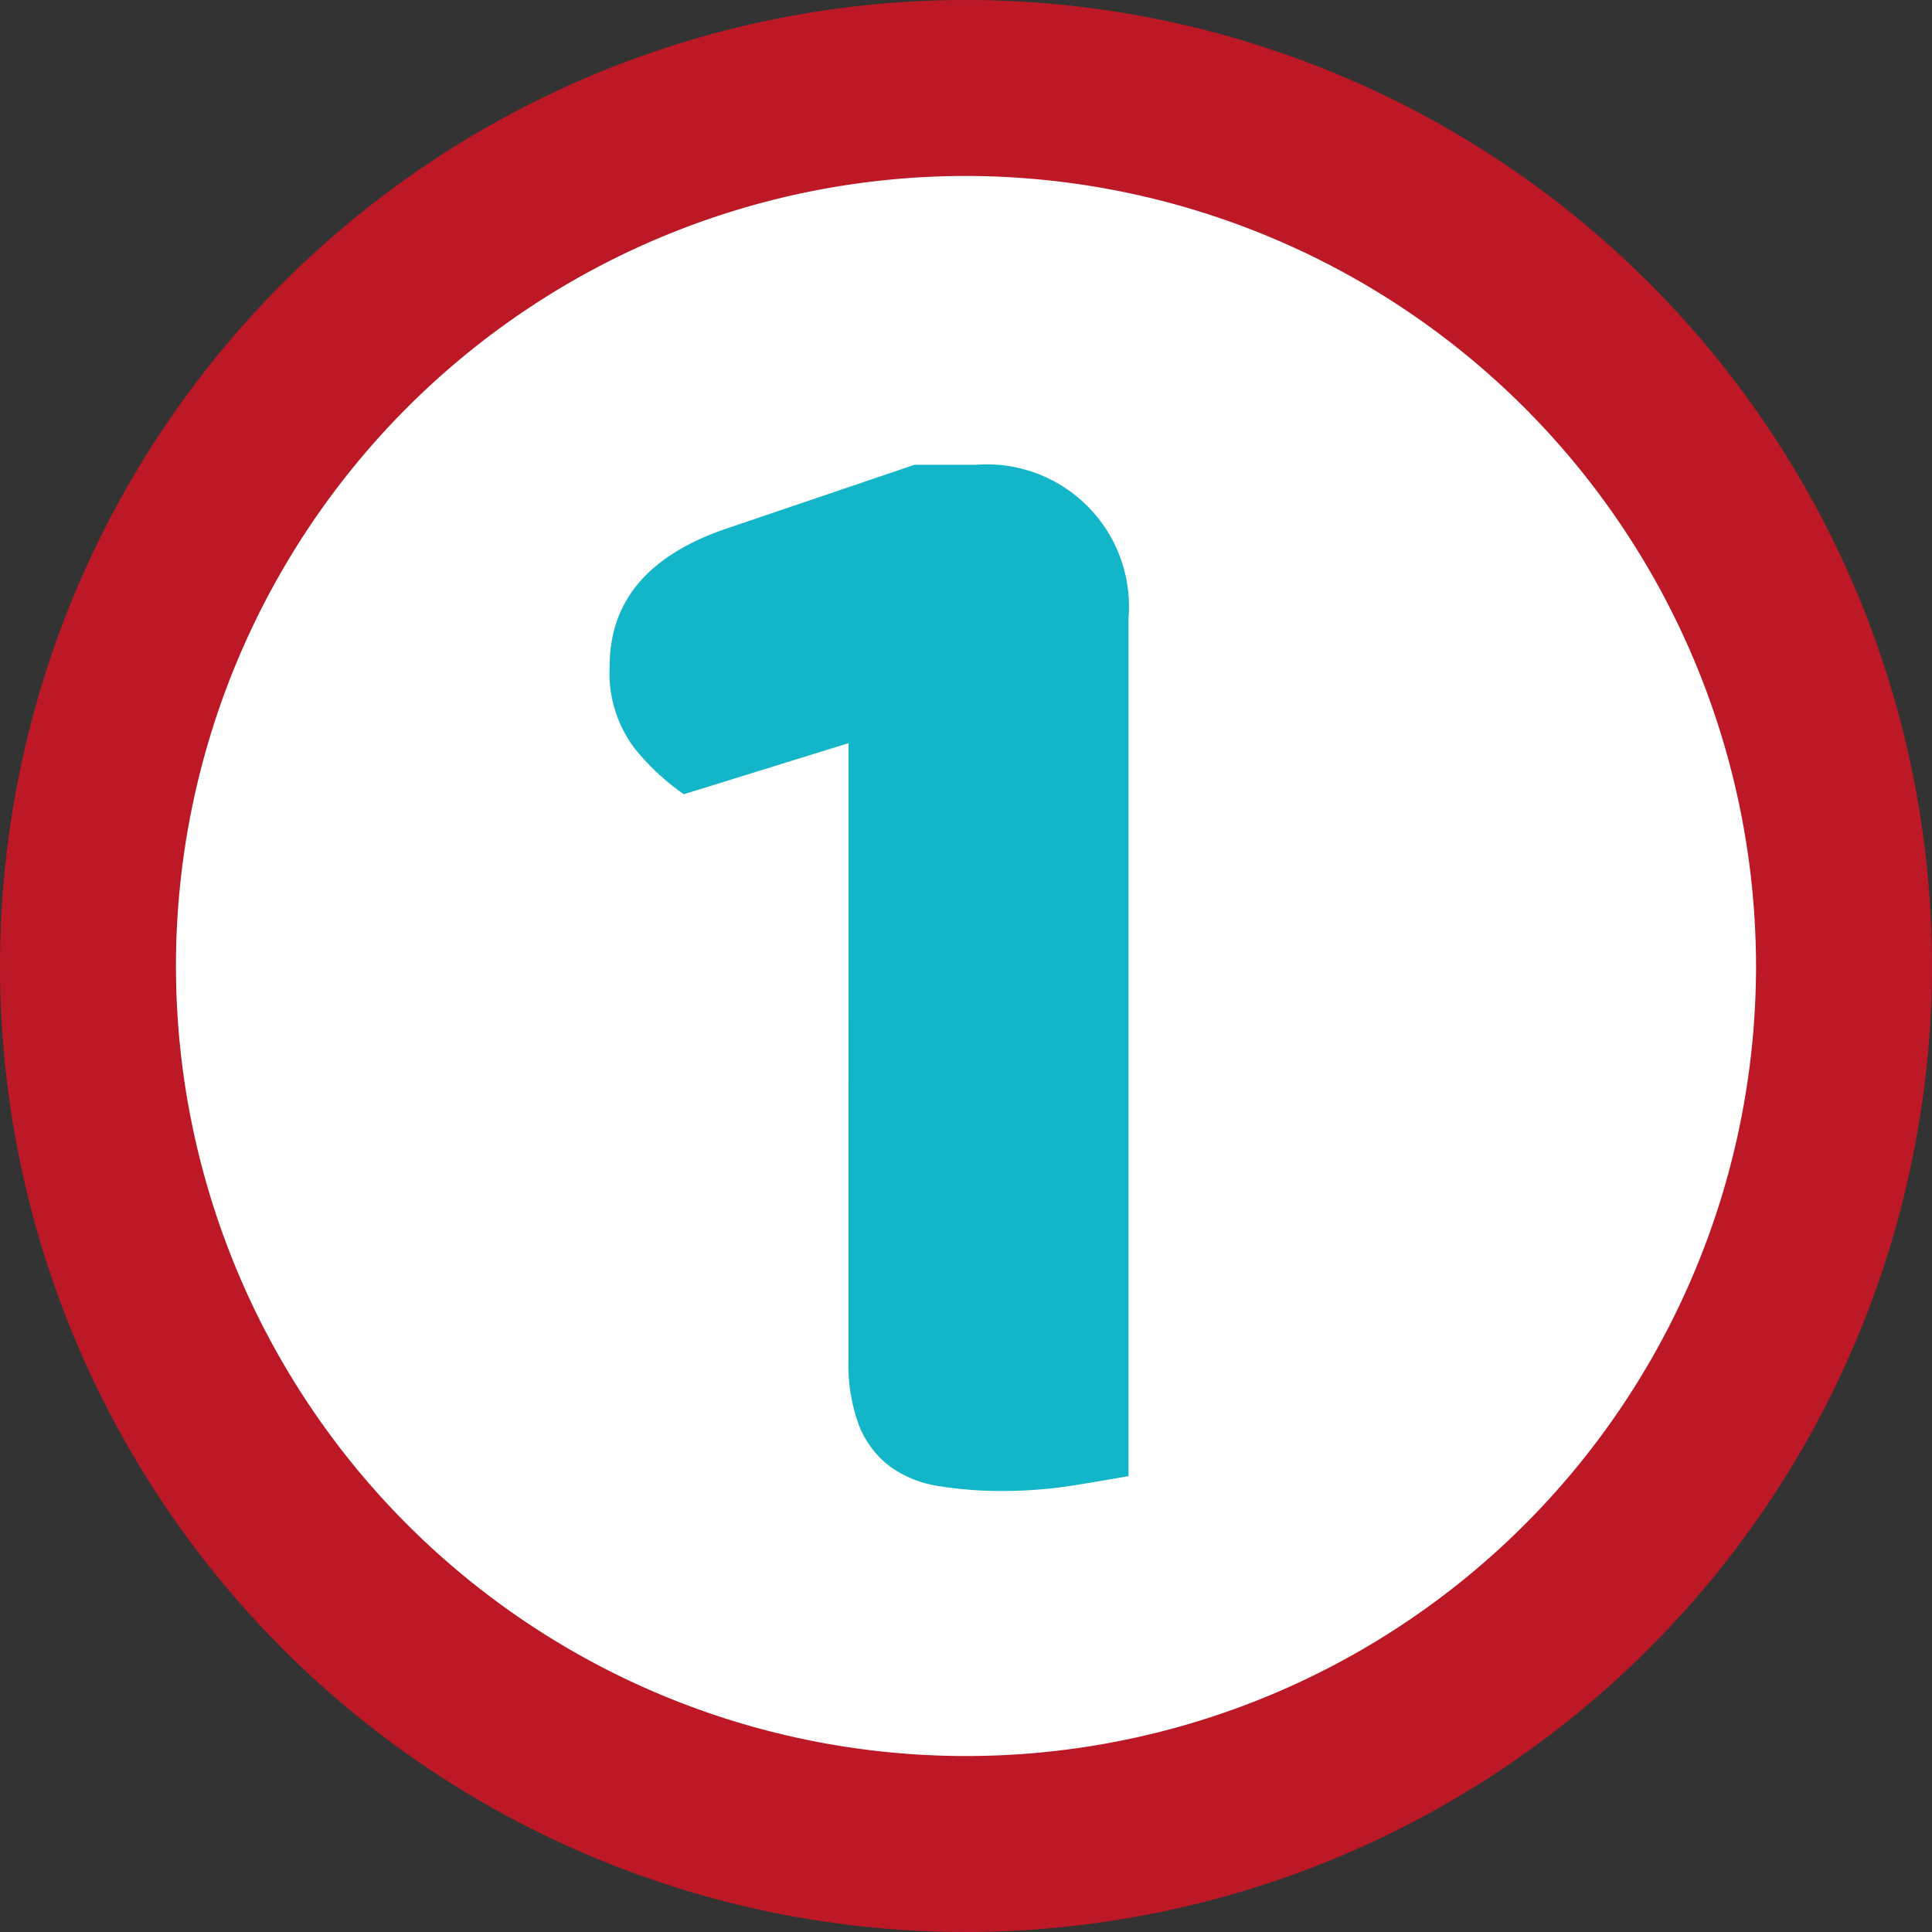 <svg id="Calque_1" data-name="Calque 1" xmlns="http://www.w3.org/2000/svg" viewBox="0 0 137.24 137.24"><rect x="0" y="0" width="137.24" height="137.24" fill="#333333" stroke="none"/><defs><style>.cls-1{fill:#fff;}.cls-2{fill:#bc1826;}.cls-3{fill:#13b6c9;}</style></defs><title>1</title><circle class="cls-1" cx="68.62" cy="68.62" r="62.37"/><path class="cls-2" d="M69,137.62A68.62,68.62,0,1,1,137.62,69,68.698,68.698,0,0,1,69,137.62ZM69,12.88A56.12,56.12,0,1,0,125.12,69,56.184,56.184,0,0,0,69,12.88Z" transform="translate(-0.38 -0.38)"/><path class="cls-3" d="M60.655,53.172l-11.7,3.627a16.828,16.828,0,0,1-3.51-3.276,8.873,8.873,0,0,1-1.755-5.85q0-7.02,8.541-9.828l13.104-4.446h4.329A10.101,10.101,0,0,1,80.546,44.28v60.957q-1.289.233-3.803.644a31.716,31.716,0,0,1-5.09.409,27.466,27.466,0,0,1-4.622-.351,7.873,7.873,0,0,1-3.452-1.404,6.742,6.742,0,0,1-2.165-2.866,12.381,12.381,0,0,1-.761-4.738Z" transform="translate(-0.38 -0.38)"/></svg>
